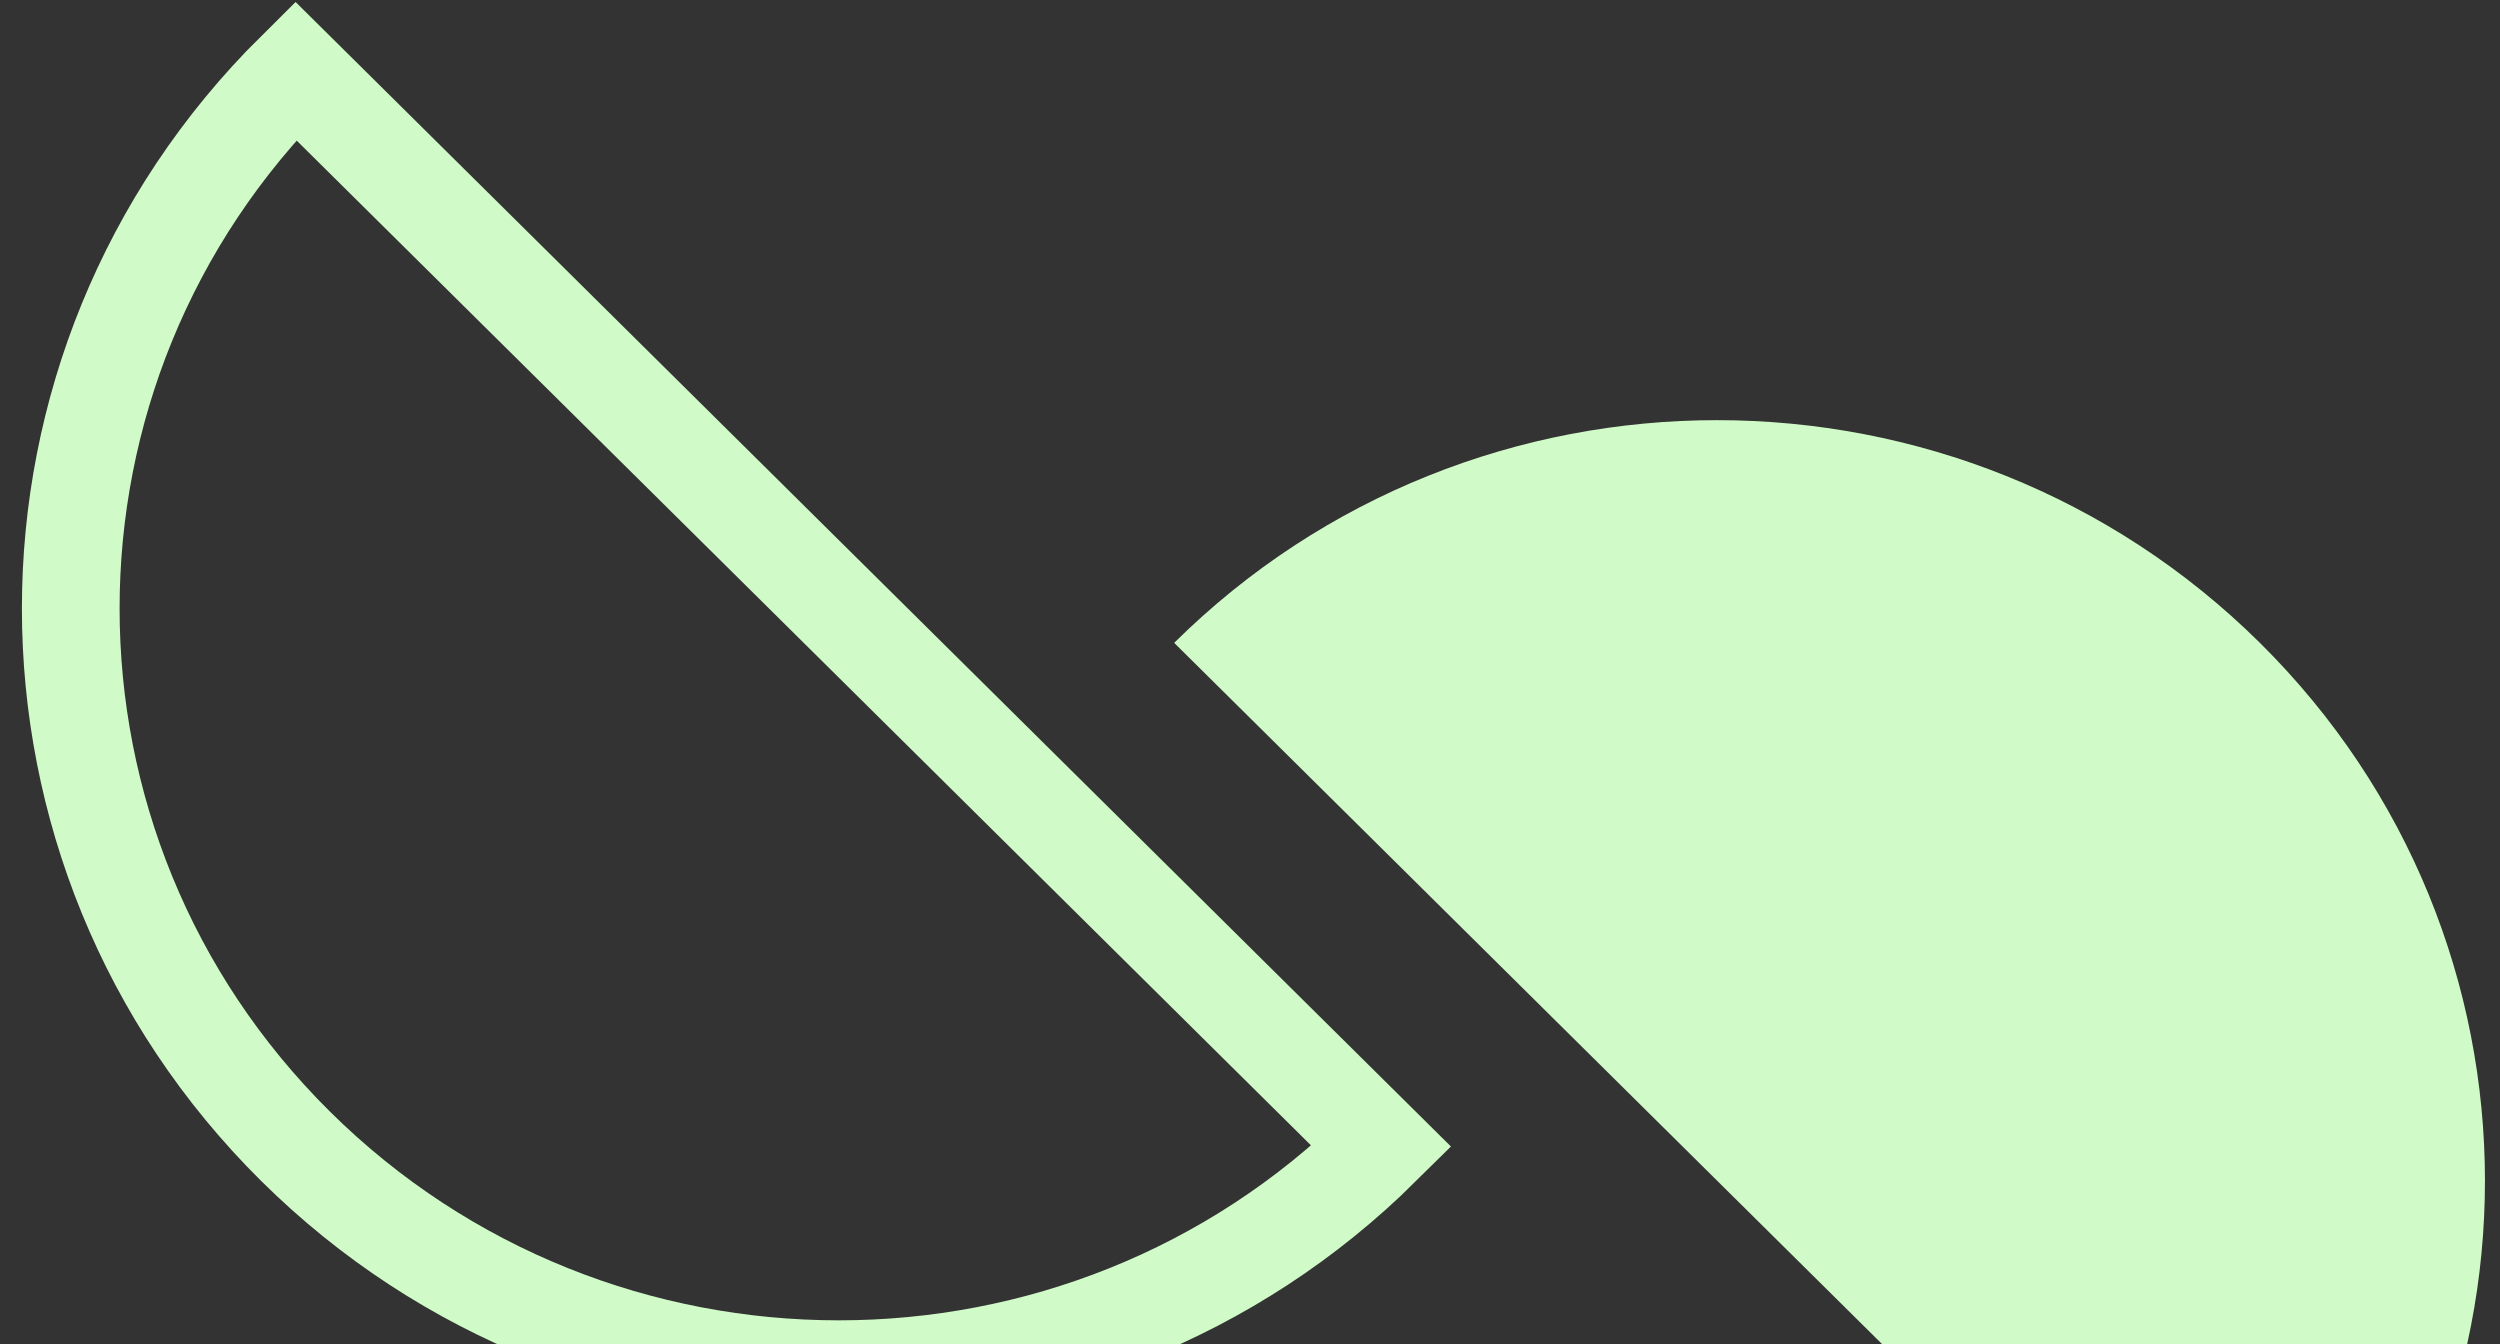 <svg width="106" height="57" viewBox="0 0 106 57" fill="none" xmlns="http://www.w3.org/2000/svg">
<rect x="0" y="0" width="106" height="57" fill="#333333" stroke="none"/>
<path d="M95.825 27.262C108.538 39.856 108.543 60.275 95.83 72.869L49.785 27.257C62.499 14.663 83.112 14.67 95.825 27.262Z" fill="#D0FAC7"/>
<path d="M12.537 48.607C-0.176 36.013 -0.181 15.594 12.533 3L58.577 48.612C45.864 61.203 25.251 61.199 12.537 48.607Z" stroke="#D0FAC7" stroke-width="4.142" stroke-miterlimit="10"/>
</svg>
